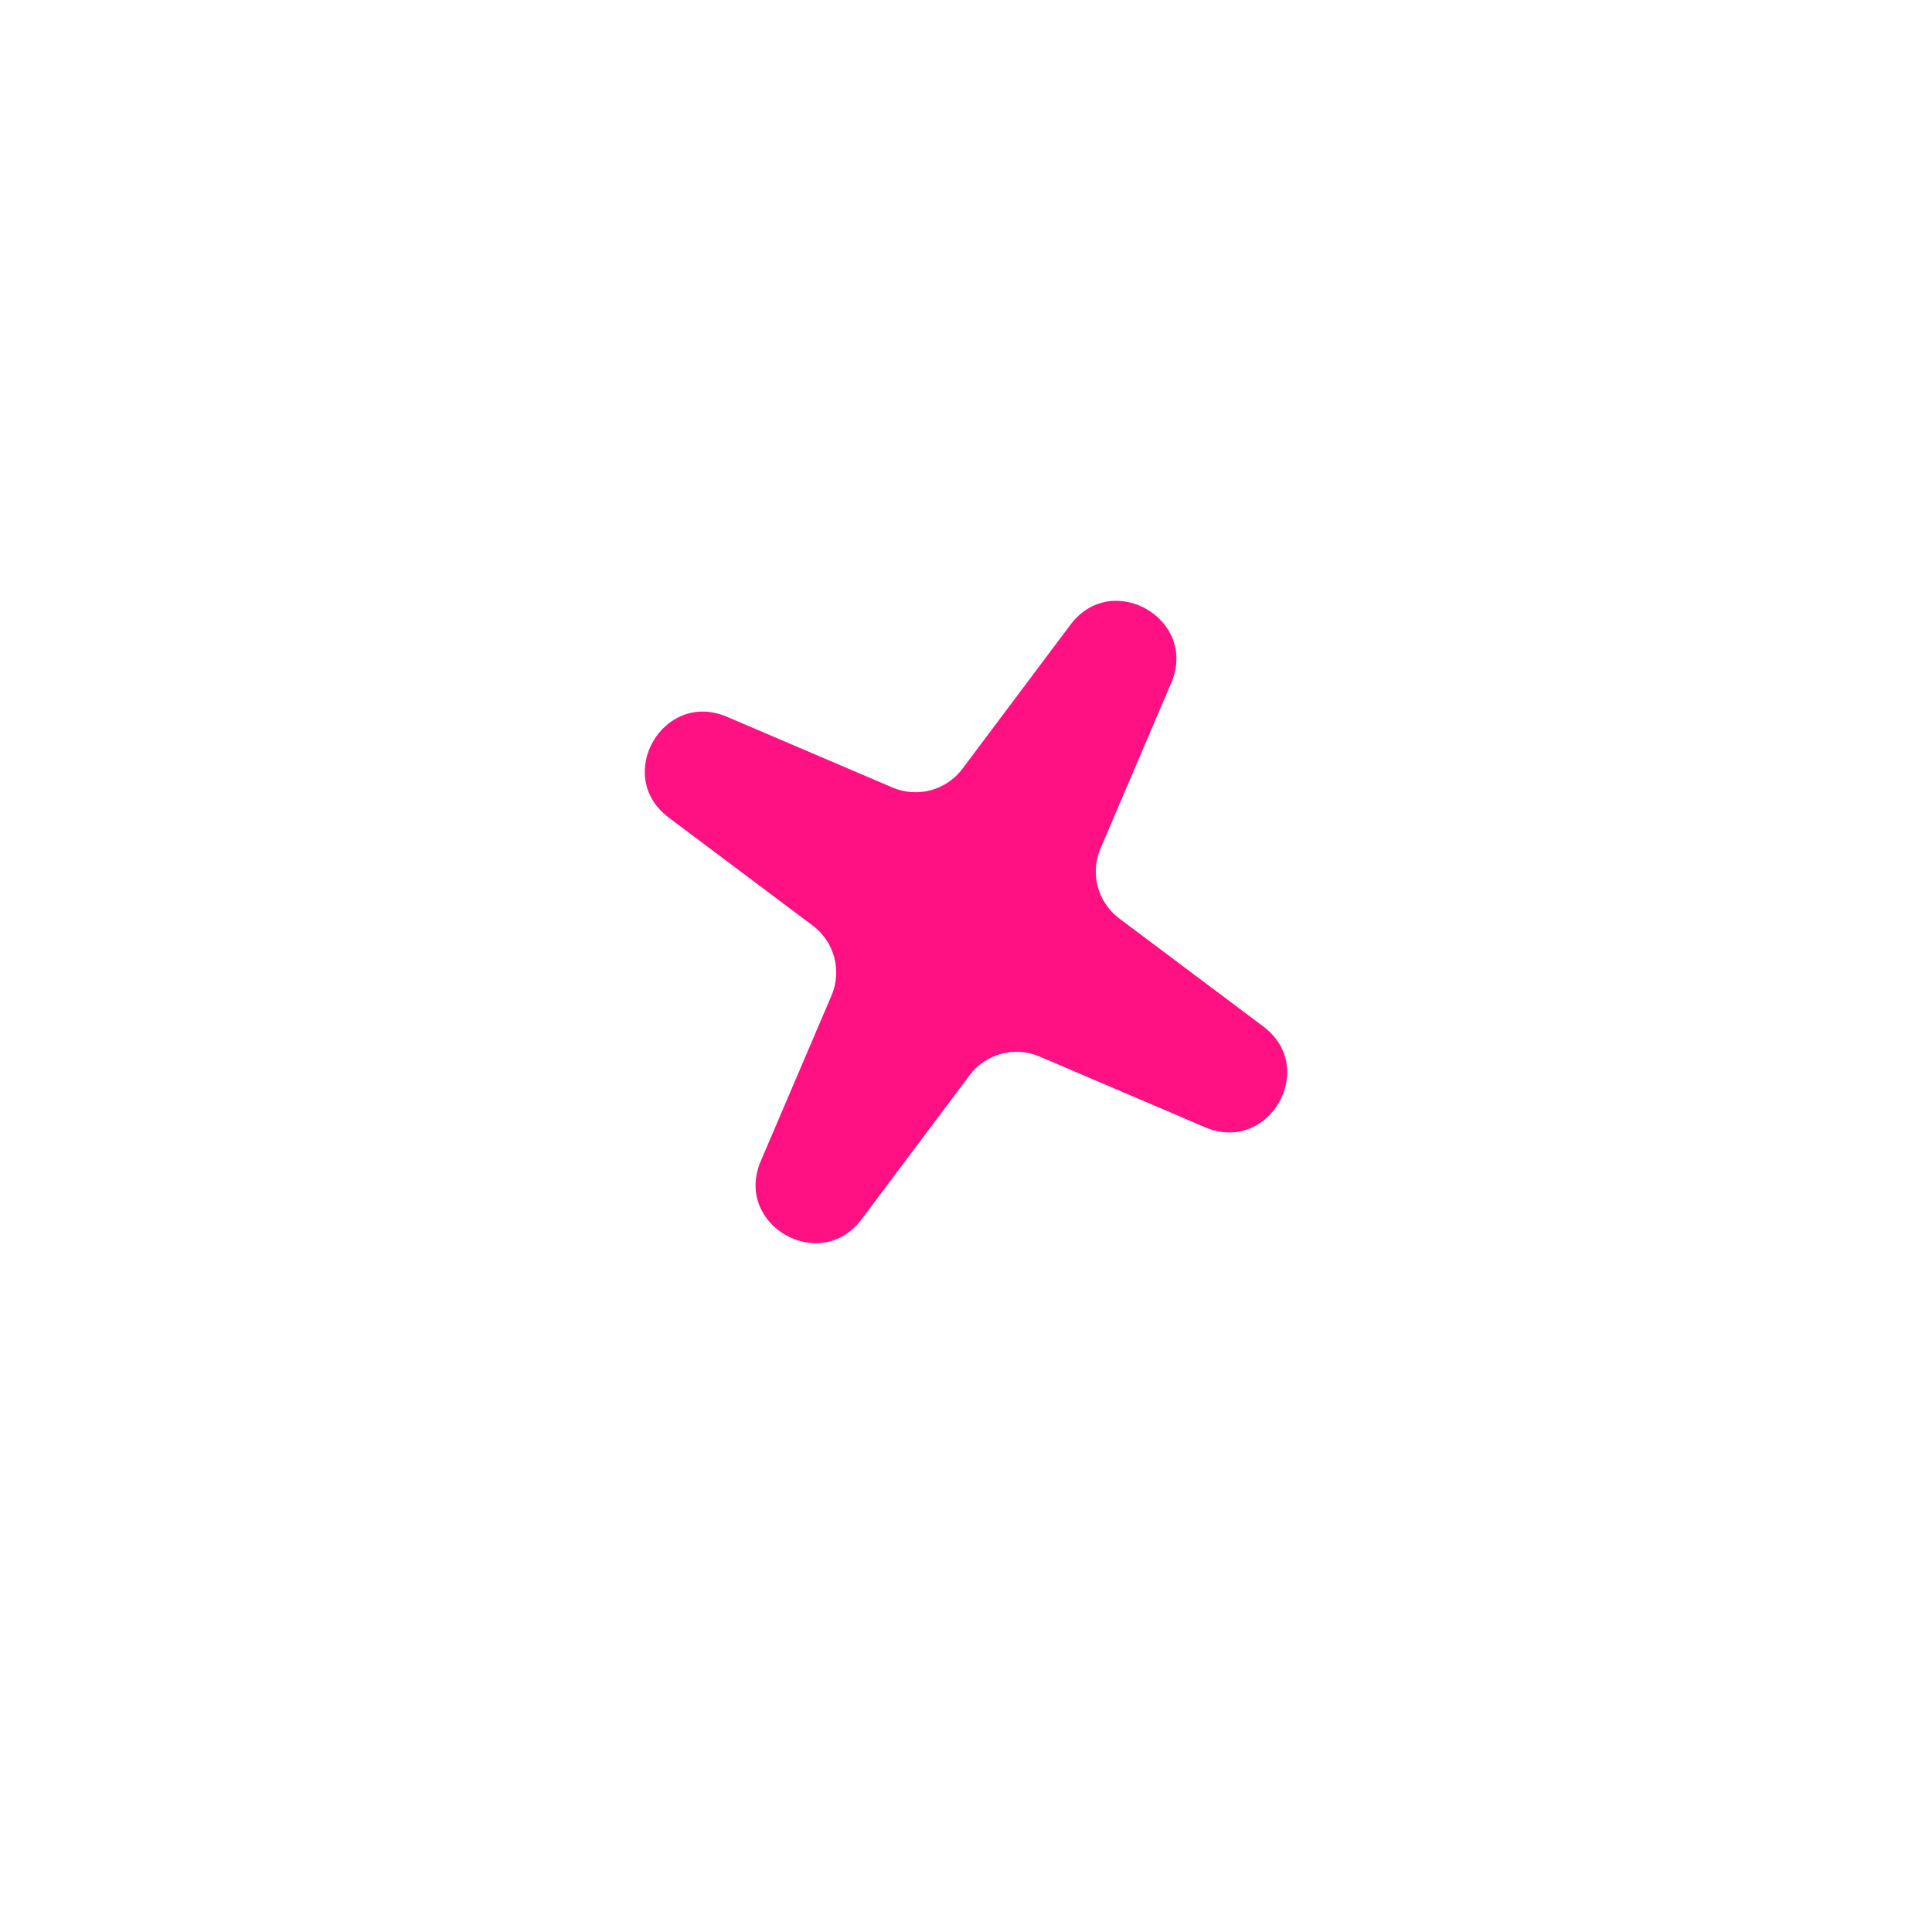 <?xml version="1.0" encoding="UTF-8"?> <svg xmlns="http://www.w3.org/2000/svg" width="528" height="528" viewBox="0 0 528 528" fill="none"> <g filter="url(#filter0_d_58_487)"> <path d="M345.243 276.52C360.397 287.884 346.757 311.509 329.338 304.068L284.09 284.737C277.301 281.836 269.409 283.951 264.98 289.857L235.46 329.222C224.096 344.376 200.47 330.736 207.912 313.317L227.243 268.07C230.143 261.281 228.029 253.389 222.122 248.96L182.757 219.439C167.603 208.075 181.243 184.45 198.662 191.891L243.91 211.222C250.699 214.123 258.591 212.008 263.02 206.102L292.54 166.737C303.904 151.583 327.53 165.223 320.088 182.642L300.757 227.889C297.857 234.678 299.971 242.57 305.878 247L345.243 276.52Z" fill="#FF1083"></path> </g> <defs> <filter id="filter0_d_58_487" x="0" y="0" width="528" height="527.998" filterUnits="userSpaceOnUse" color-interpolation-filters="sRGB"> <feFlood flood-opacity="0" result="BackgroundImageFix"></feFlood> <feColorMatrix in="SourceAlpha" type="matrix" values="0 0 0 0 0 0 0 0 0 0 0 0 0 0 0 0 0 0 127 0" result="hardAlpha"></feColorMatrix> <feOffset dy="4"></feOffset> <feGaussianBlur stdDeviation="22"></feGaussianBlur> <feComposite in2="hardAlpha" operator="out"></feComposite> <feColorMatrix type="matrix" values="0 0 0 0 0 0 0 0 0 0 0 0 0 0 0 0 0 0 0.55 0"></feColorMatrix> <feBlend mode="normal" in2="BackgroundImageFix" result="effect1_dropShadow_58_487"></feBlend> <feBlend mode="normal" in="SourceGraphic" in2="effect1_dropShadow_58_487" result="shape"></feBlend> </filter> </defs> </svg> 